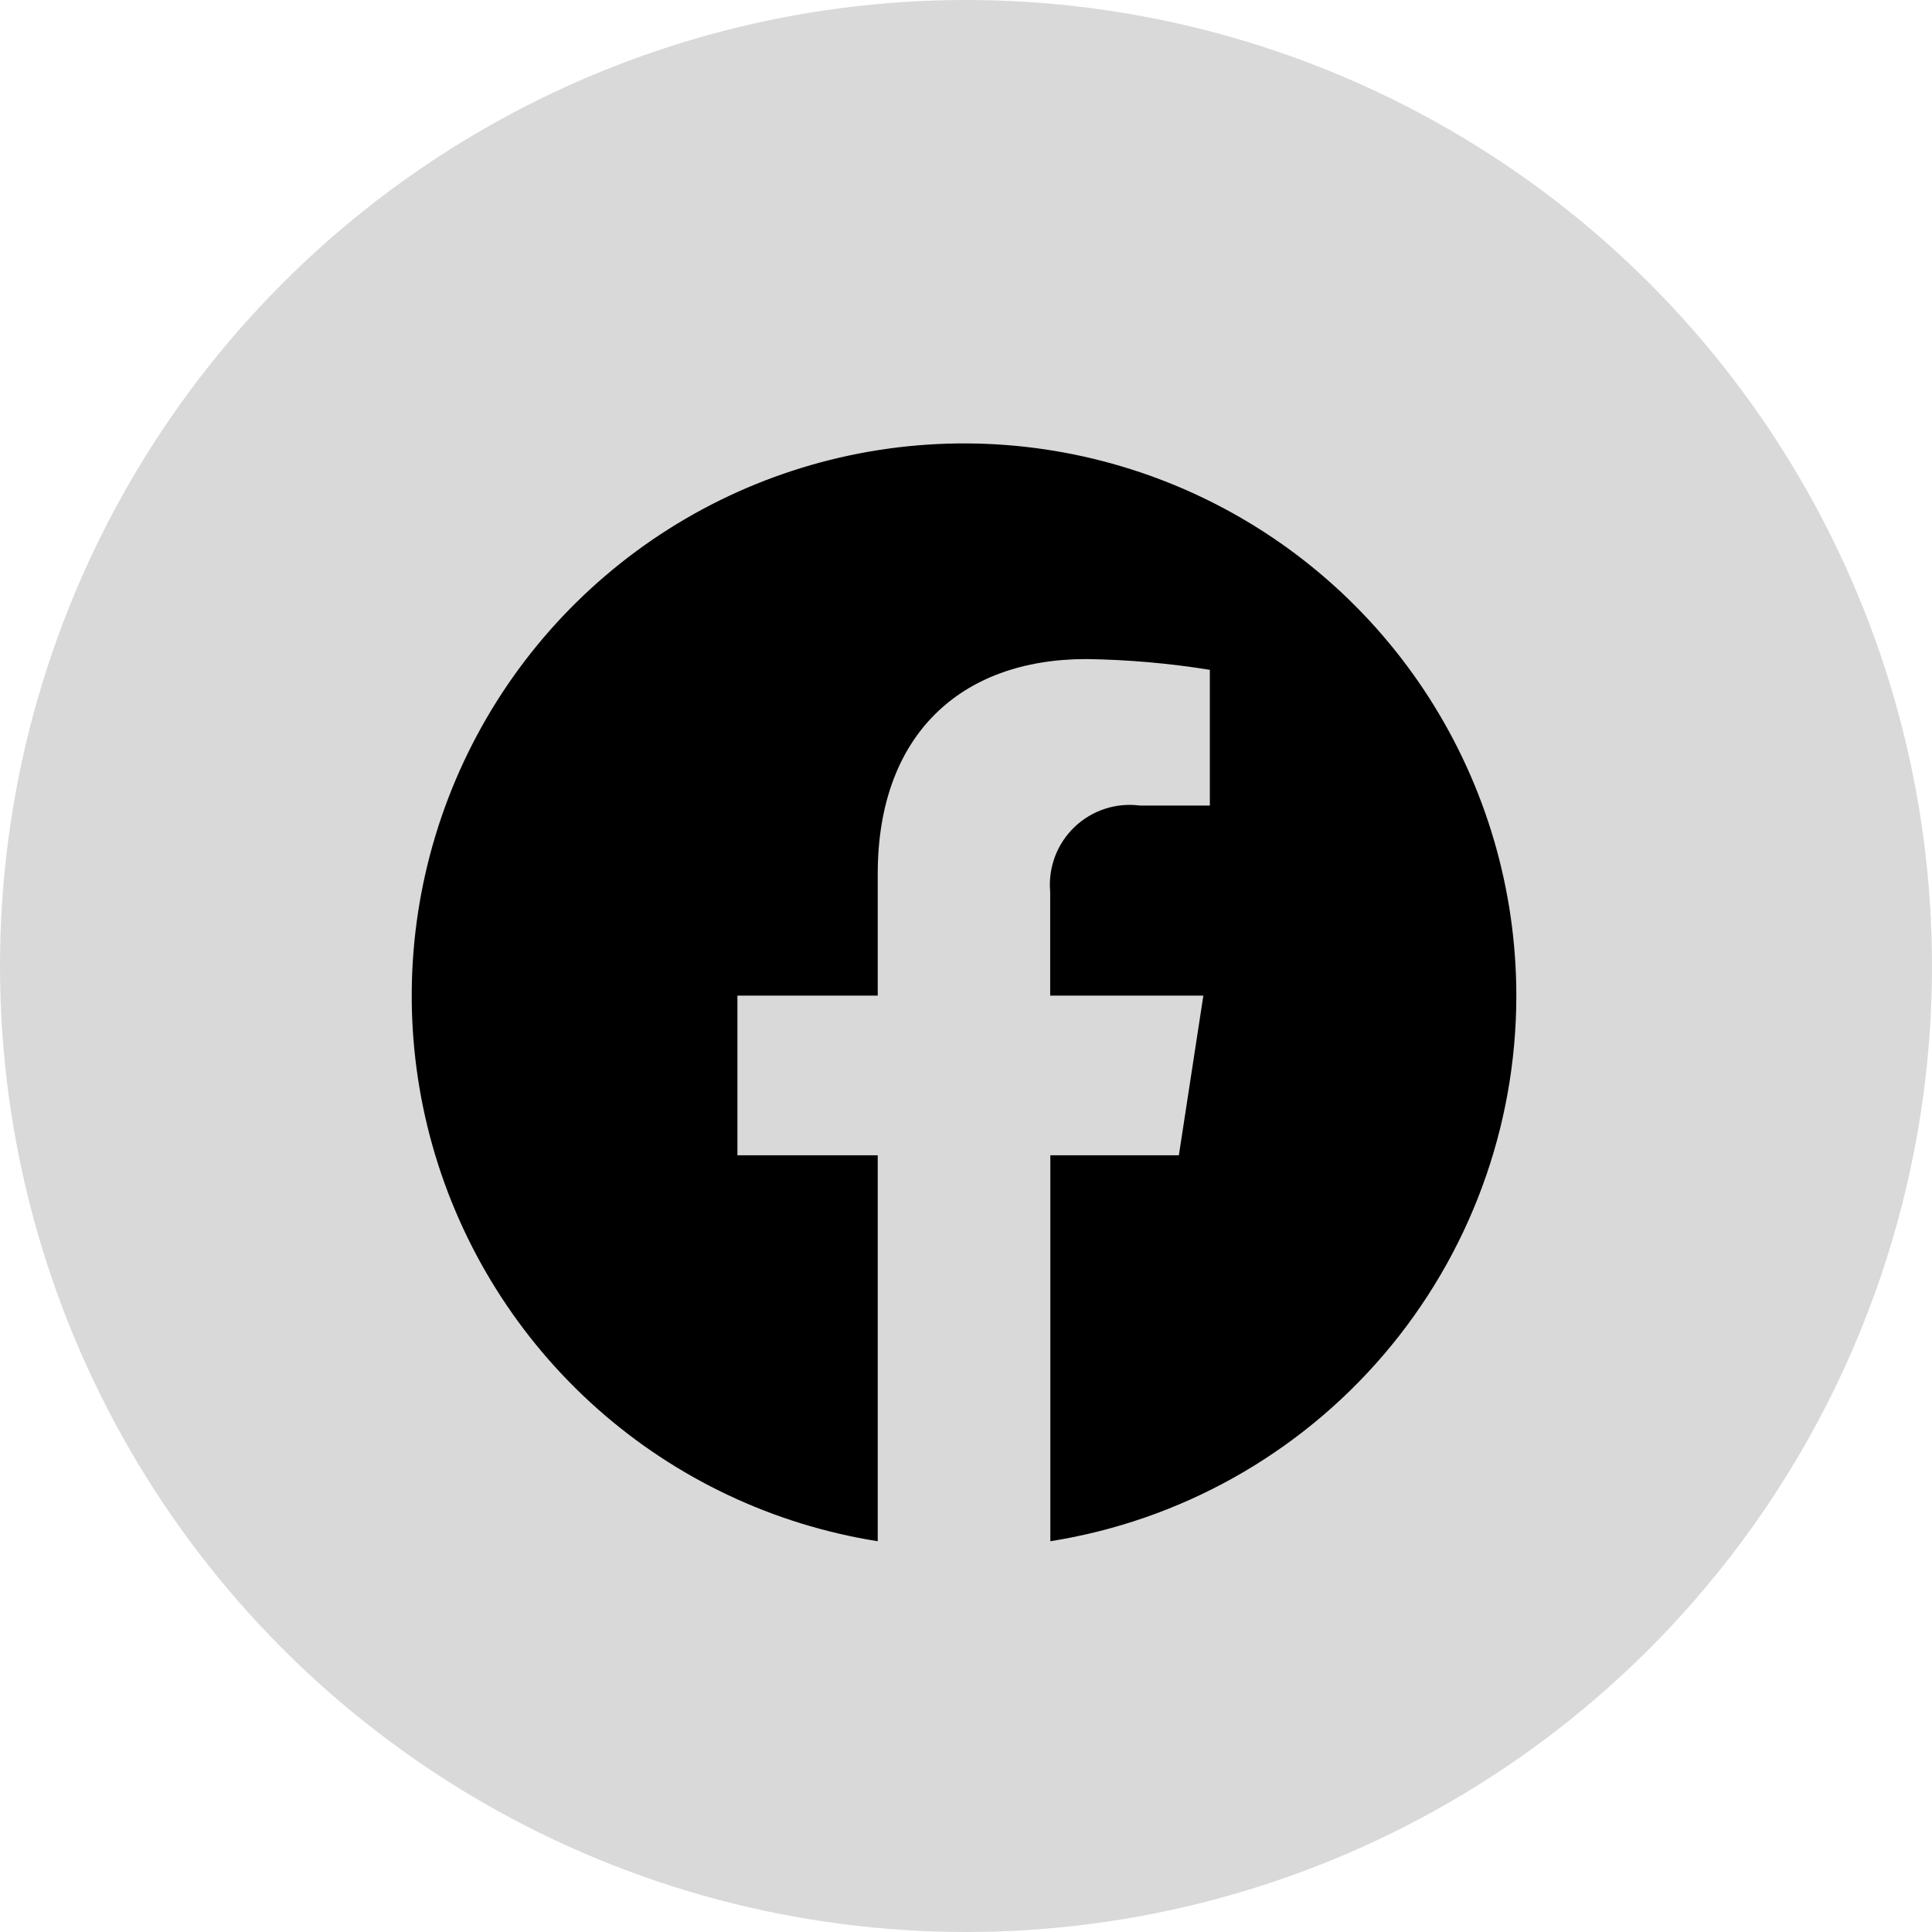 <svg width="61" height="61" viewBox="0 0 61 61" fill="none" xmlns="http://www.w3.org/2000/svg">
<circle cx="30.5" cy="30.5" r="30.5" fill="#D9D9D9"/>
<path d="M47.876 31.435C47.875 28.102 46.92 24.84 45.123 22.034C43.326 19.228 40.762 16.995 37.736 15.601C34.709 14.206 31.346 13.708 28.046 14.165C24.745 14.622 21.644 16.015 19.111 18.18C16.577 20.345 14.717 23.19 13.75 26.379C12.783 29.568 12.75 32.967 13.655 36.174C14.561 39.381 16.366 42.262 18.857 44.475C21.348 46.688 24.422 48.141 27.713 48.662V36.476H23.283V31.435H27.713V27.593C27.713 23.223 30.313 20.809 34.299 20.809C35.605 20.827 36.909 20.941 38.199 21.149V25.435H35.999C35.624 25.385 35.243 25.42 34.884 25.538C34.525 25.655 34.197 25.852 33.924 26.114C33.651 26.375 33.441 26.695 33.308 27.048C33.176 27.402 33.124 27.781 33.158 28.158V31.435H37.994L37.221 36.476H33.163V48.662C37.265 48.012 41 45.92 43.697 42.762C46.394 39.604 47.876 35.587 47.876 31.435Z" fill="black"/>
</svg>
